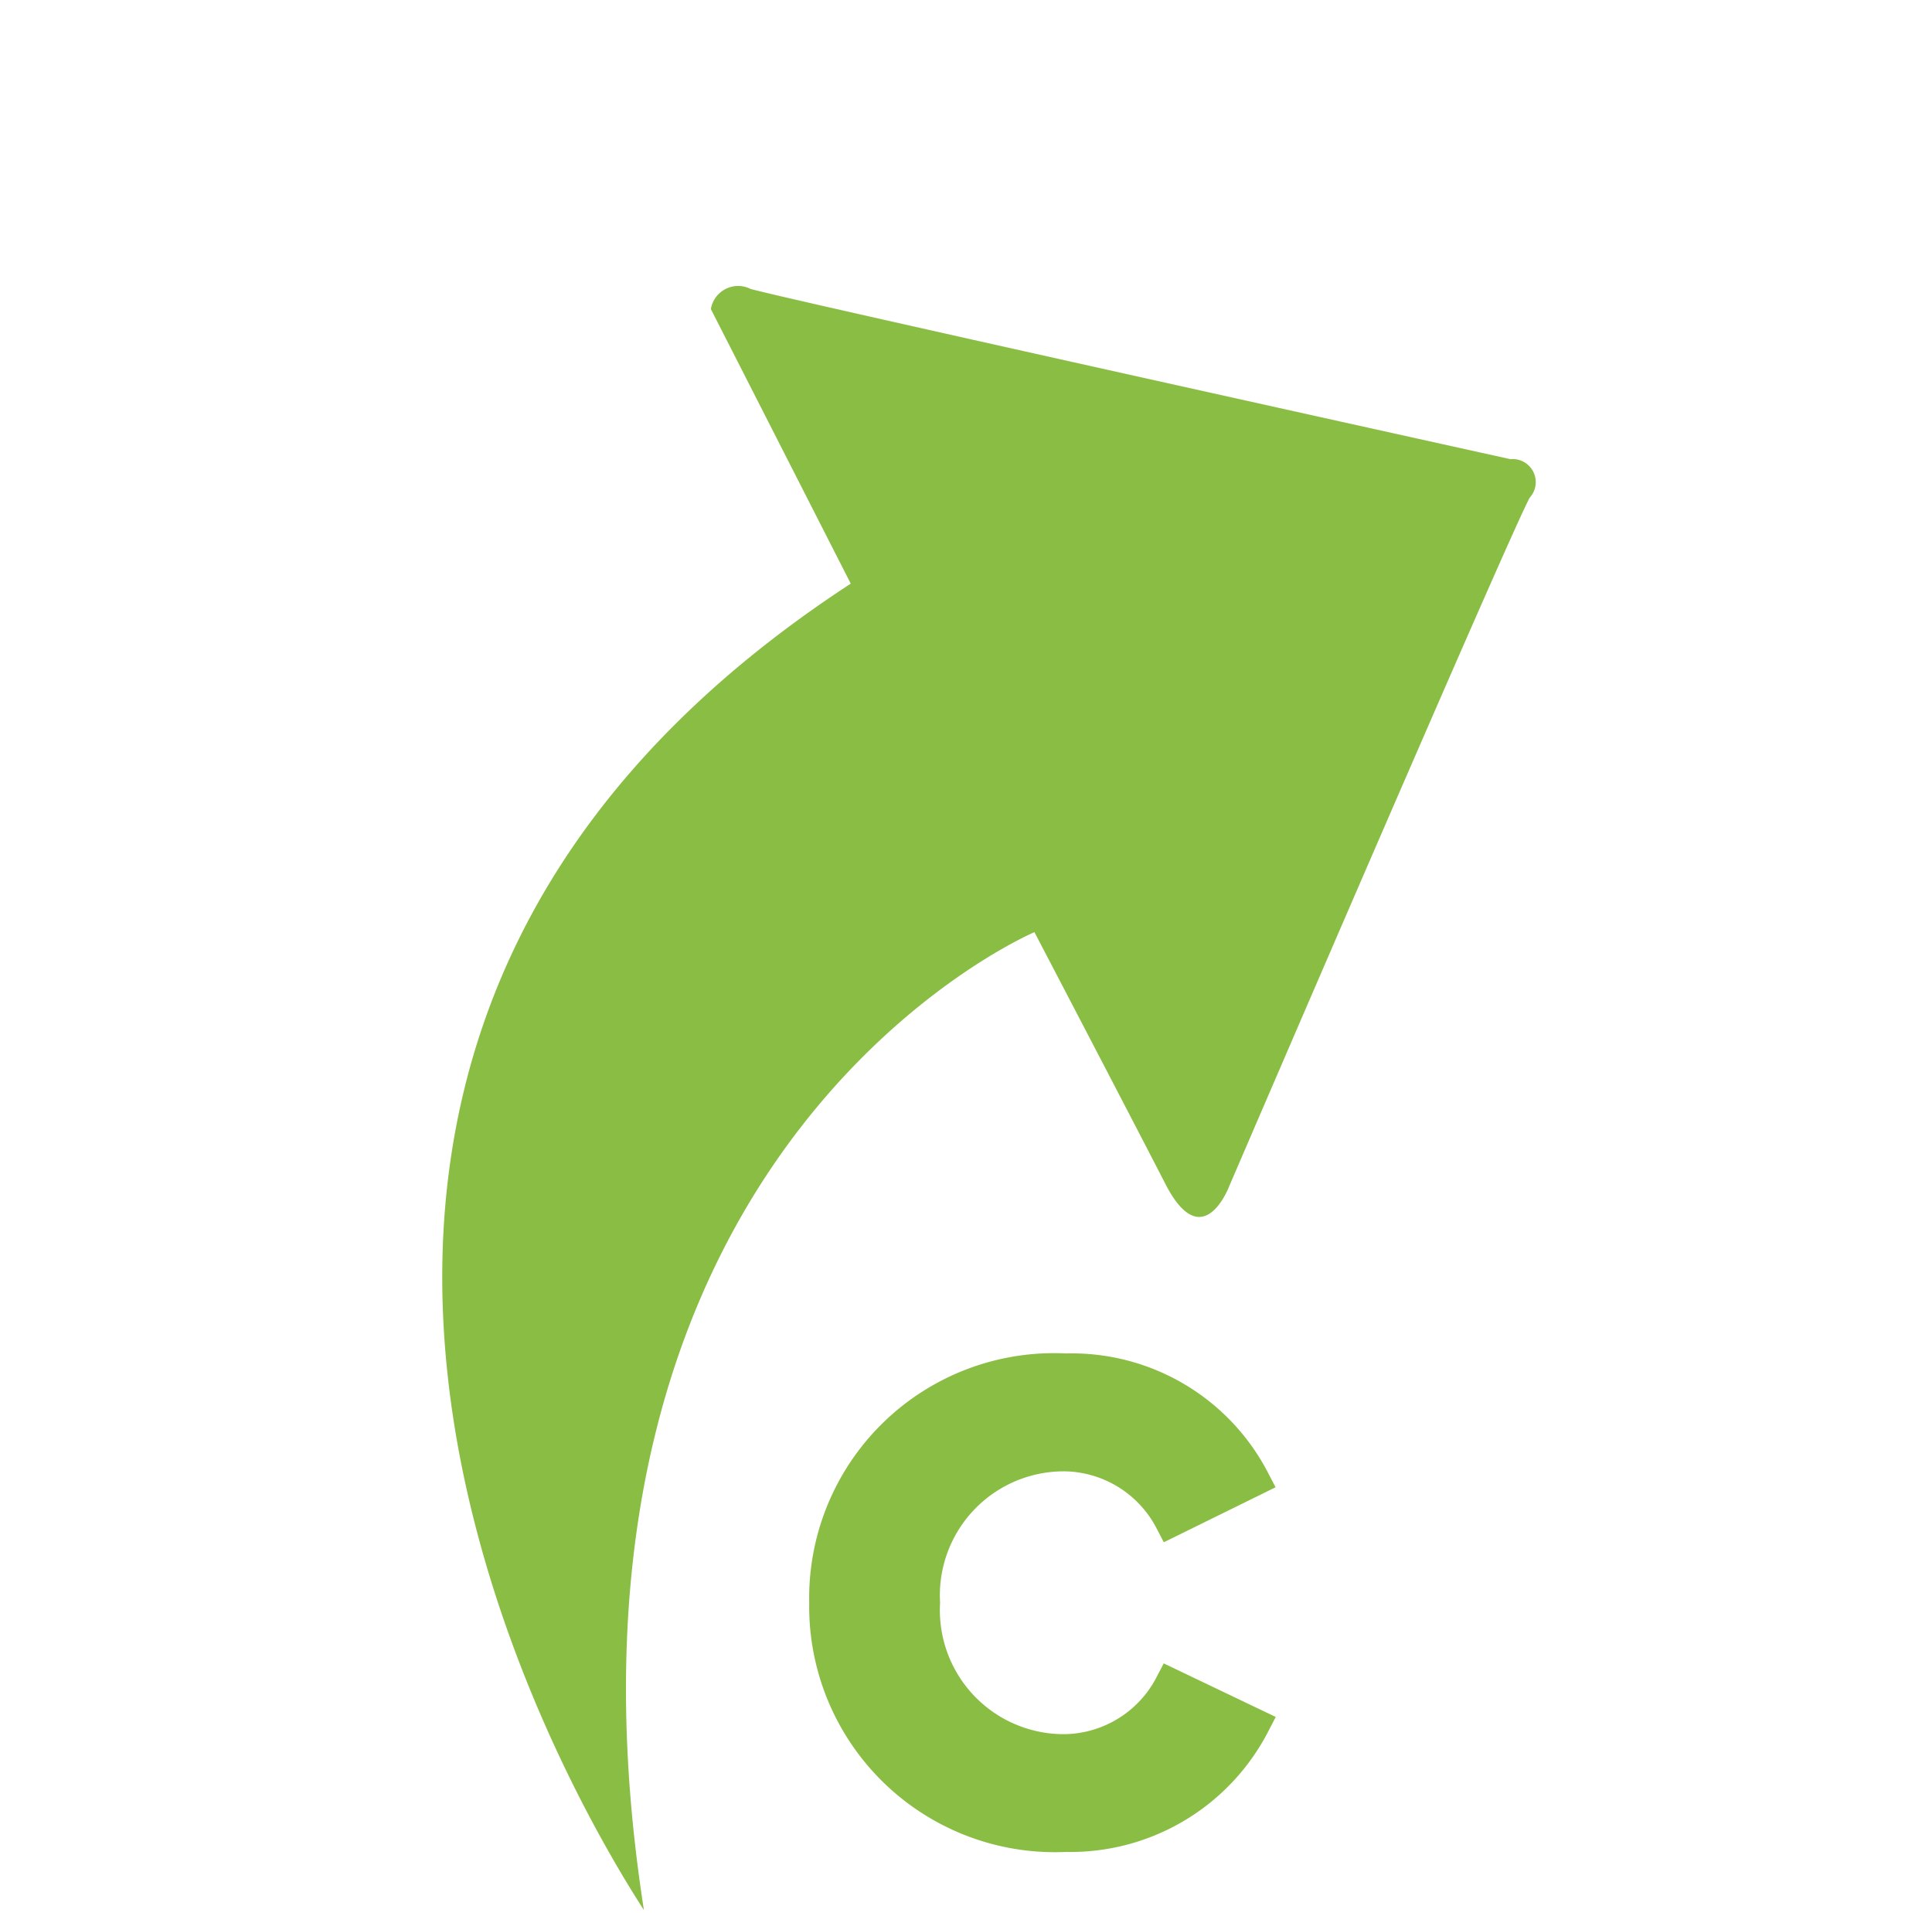 <svg xmlns="http://www.w3.org/2000/svg" width="17.689" height="17.51" viewBox="0 0 17.689 17.51">
  <g id="Group_28442" data-name="Group 28442" transform="translate(-183.979 -543.651)">
    <g id="noun-arrow-6180505" transform="matrix(0.891, -0.454, 0.454, 0.891, 183.978, 549.685)">
      <g id="Group_21854" data-name="Group 21854" transform="translate(0 0)">
        <path id="Path_18985" data-name="Path 18985" d="M13.154,4.648S7.907.33,7.662.1a.253.253,0,0,0-.407,0V2.921c-7.854.84-7.33,8.7-7.2,9.959,2.2-6.711,7.25-6.353,7.25-6.353s.019,1.853.022,2.6.511.282.511.282,5-4.155,5.313-4.367A.211.211,0,0,0,13.154,4.648Z" fill="#8abd43"/>
      </g>
    </g>
    <g id="Group_21855" data-name="Group 21855" transform="translate(191.538 556.191)">
      <path id="Path_23372" data-name="Path 23372" d="M2.438,5.517A1.888,1.888,0,0,0,4.155,4.5L3.4,4.139a1.115,1.115,0,0,1-.964.6,1.285,1.285,0,0,1-1.3-1.353,1.285,1.285,0,0,1,1.3-1.353,1.115,1.115,0,0,1,.964.6l.754-.371A1.873,1.873,0,0,0,2.438,1.254a2.092,2.092,0,0,0-2.2,2.132A2.1,2.1,0,0,0,2.438,5.517Z" transform="translate(-0.238 -1.254)" fill="#8abd43" stroke="#8abd43" stroke-width="0.3"/>
    </g>
  </g>
</svg>
